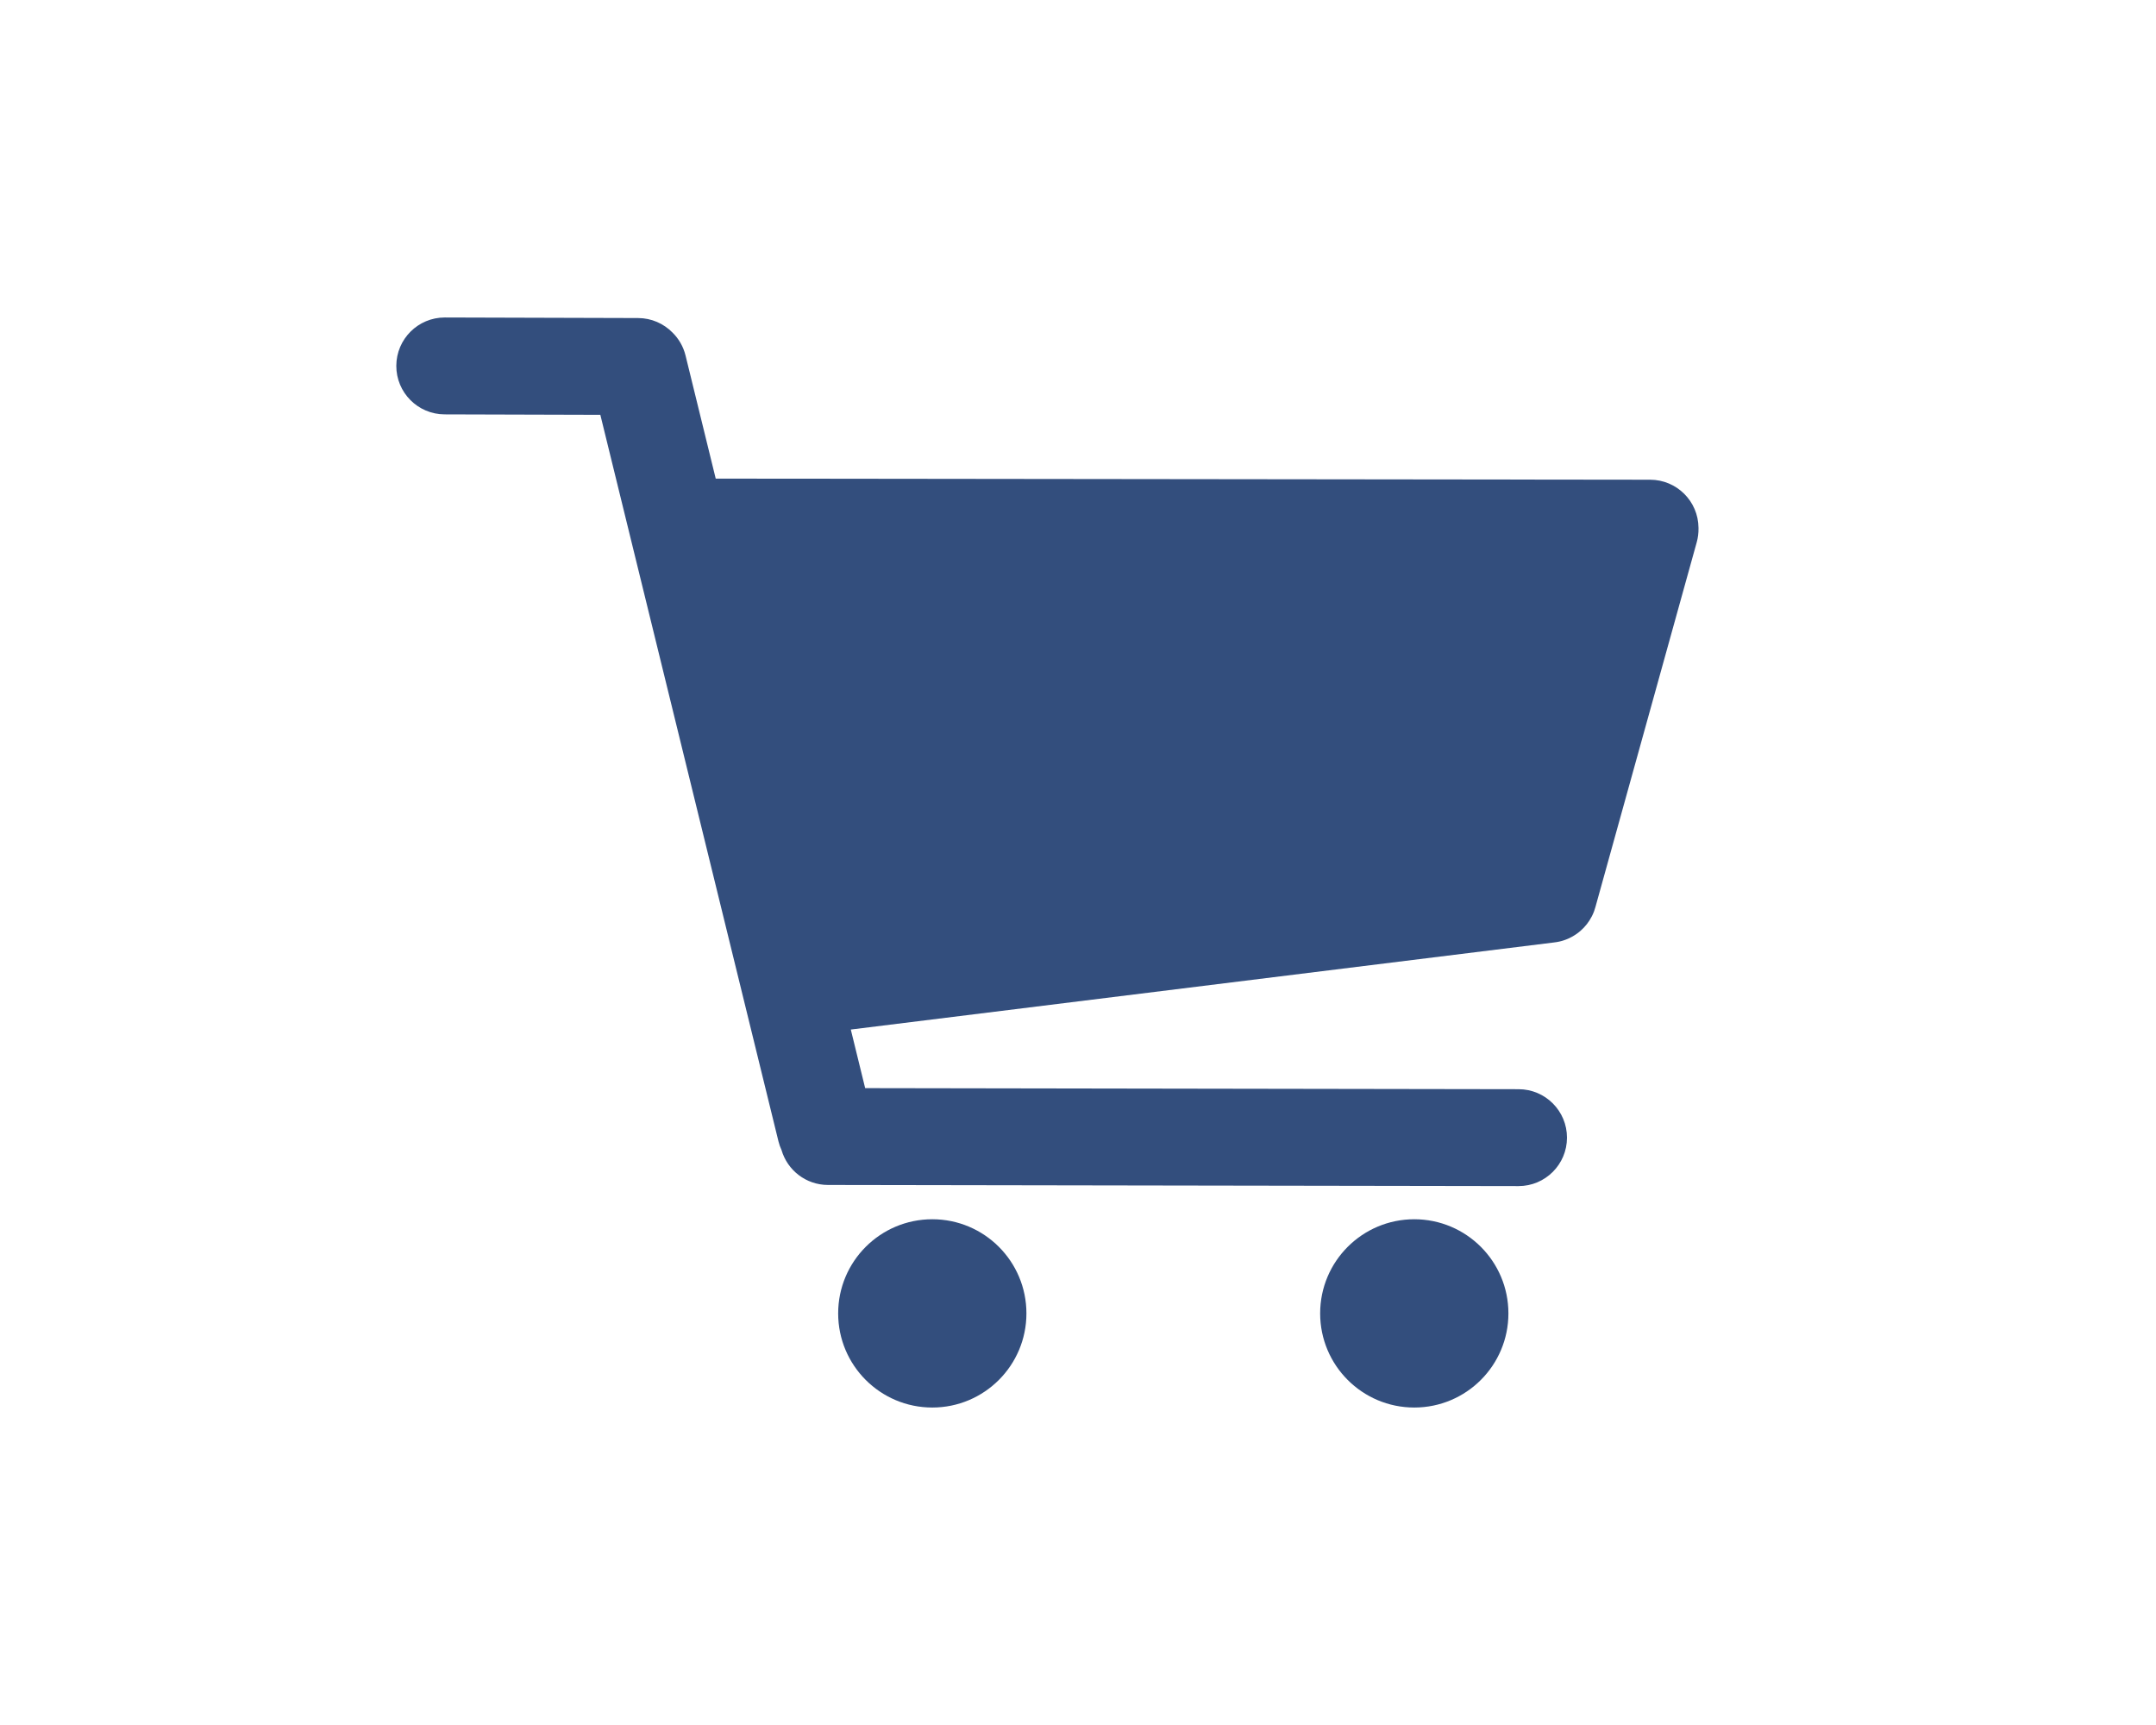 <?xml version="1.0" encoding="UTF-8" standalone="no"?>
<!-- Created with Inkscape (http://www.inkscape.org/) -->

<svg
   xmlns:dc="http://purl.org/dc/elements/1.1/"
   xmlns:cc="http://creativecommons.org/ns#"
   xmlns:rdf="http://www.w3.org/1999/02/22-rdf-syntax-ns#"
   xmlns:svg="http://www.w3.org/2000/svg"
   xmlns="http://www.w3.org/2000/svg"
   xmlns:sodipodi="http://sodipodi.sourceforge.net/DTD/sodipodi-0.dtd"
   xmlns:inkscape="http://www.inkscape.org/namespaces/inkscape"
   version="1.1"
   id="svg2"
   xml:space="preserve"
   width="6666.667"
   height="5333.333"
   viewBox="0 0 6666.667 5333.333"
   sodipodi:docname="TSL_Warenkorb.svg"
   inkscape:version="0.92.4 (5da689c313, 2019-01-14)"><defs
     id="defs6"><clipPath
       clipPathUnits="userSpaceOnUse"
       id="clipPath18"><path
         d="M 0,4000 H 5000 V 0 H 0 Z"
         id="path16"
         inkscape:connector-curvature="0" /></clipPath></defs><sodipodi:namedview
     pagecolor="#ffffff"
     bordercolor="#666666"
     borderopacity="1"
     objecttolerance="10"
     gridtolerance="10"
     guidetolerance="10"
     inkscape:pageopacity="0"
     inkscape:pageshadow="2"
     inkscape:window-width="1920"
     inkscape:window-height="1017"
     id="namedview4"
     showgrid="false"
     inkscape:zoom="0.044249999"
     inkscape:cx="3333.3333"
     inkscape:cy="2666.6667"
     inkscape:window-x="-8"
     inkscape:window-y="-8"
     inkscape:window-maximized="1"
     inkscape:current-layer="g10" /><g
     id="g10"
     inkscape:groupmode="layer"
     inkscape:label="TSL_Warenkorb"
     transform="matrix(1.333,0,0,-1.333,0,5333.333)"><g
       id="g12"><g
         id="g14"
         clip-path="url(#clipPath18)"><g
           id="g20"
           transform="translate(2162.635,1173.039)"><path
             d="m 0,0 c -120.592,0 -218.353,-97.762 -218.353,-218.354 0,-120.591 97.761,-218.343 218.353,-218.343 120.592,0 218.354,97.752 218.354,218.343 C 218.354,-97.762 120.592,0 0,0"
             style="fill:#334e7d;fill-opacity:1;fill-rule:nonzero;stroke:none"
             id="path22"
             inkscape:connector-curvature="0" /></g><g
           id="g24"
           transform="translate(3280.699,1173.039)"><path
             d="m 0,0 c -120.592,0 -218.354,-97.762 -218.354,-218.354 0,-120.591 97.762,-218.343 218.354,-218.343 120.592,0 218.343,97.752 218.343,218.343 C 218.343,-97.762 120.592,0 0,0"
             style="fill:#334e7d;fill-opacity:1;fill-rule:nonzero;stroke:none"
             id="path26"
             inkscape:connector-curvature="0" /></g><g
           id="g28"
           transform="translate(3939.975,2776.811)"><path
             d="m 0,0 v 0.049 c -0.476,61.583 -50.488,111.41 -112.207,111.479 l -2167.512,2.564 -70.006,285.503 c -5.178,21.101 -16.01,39.326 -30.476,53.471 -20.294,20.567 -48.458,33.342 -79.633,33.439 l -448.141,1.302 h -0.33 c -61.894,0 -112.169,-50.09 -112.354,-112.033 -0.184,-62.049 49.984,-112.509 112.033,-112.684 l 361.251,-1.058 413.157,-1684.99 c 1.758,-7.15 4.177,-13.951 7.15,-20.391 13.601,-46.661 56.619,-80.8 107.671,-80.888 l 1601.8,-2.612 h 0.185 c 61.972,0 112.256,50.187 112.363,112.179 0.097,62.048 -50.13,112.44 -112.179,112.546 l -1515.842,2.468 -33.323,135.912 1631.217,201.984 c 4.197,0.467 8.336,1.166 12.416,2.089 0.253,0.058 0.516,0.116 0.778,0.174 1.409,0.33 2.797,0.69 4.187,1.069 0.437,0.127 0.874,0.233 1.312,0.359 1.213,0.351 2.428,0.73 3.632,1.127 1.457,0.467 2.906,0.972 4.333,1.506 0.389,0.146 0.778,0.272 1.166,0.428 1.195,0.447 2.361,0.932 3.527,1.427 0.263,0.108 0.524,0.214 0.787,0.331 1.243,0.535 2.477,1.088 3.701,1.671 0.088,0.038 0.165,0.078 0.253,0.126 5.197,2.478 10.162,5.343 14.854,8.549 0.252,0.165 0.505,0.341 0.757,0.516 0.913,0.631 1.827,1.292 2.721,1.952 0.495,0.369 0.991,0.738 1.477,1.117 0.738,0.554 1.466,1.117 2.175,1.7 0.778,0.613 1.536,1.253 2.293,1.905 0.447,0.379 0.904,0.748 1.351,1.136 10.53,9.21 19.42,20.47 25.997,33.37 0.155,0.302 0.291,0.593 0.438,0.885 0.572,1.147 1.126,2.293 1.661,3.459 0.3,0.651 0.583,1.301 0.874,1.962 0.33,0.777 0.661,1.545 0.981,2.331 0.379,0.924 0.748,1.857 1.108,2.798 0.165,0.447 0.32,0.895 0.485,1.341 1.079,2.973 2.051,5.994 2.876,9.064 L -4.08,-33.517 c 2.973,10.687 4.265,21.441 4.09,32.001 0,0.185 0.01,0.37 0.01,0.555 C 0.02,-0.641 0,-0.32 0,0"
             style="fill:#334e7d;fill-opacity:1;fill-rule:nonzero;stroke:none"
             id="path30"
             inkscape:connector-curvature="0" /></g></g></g></g></svg>